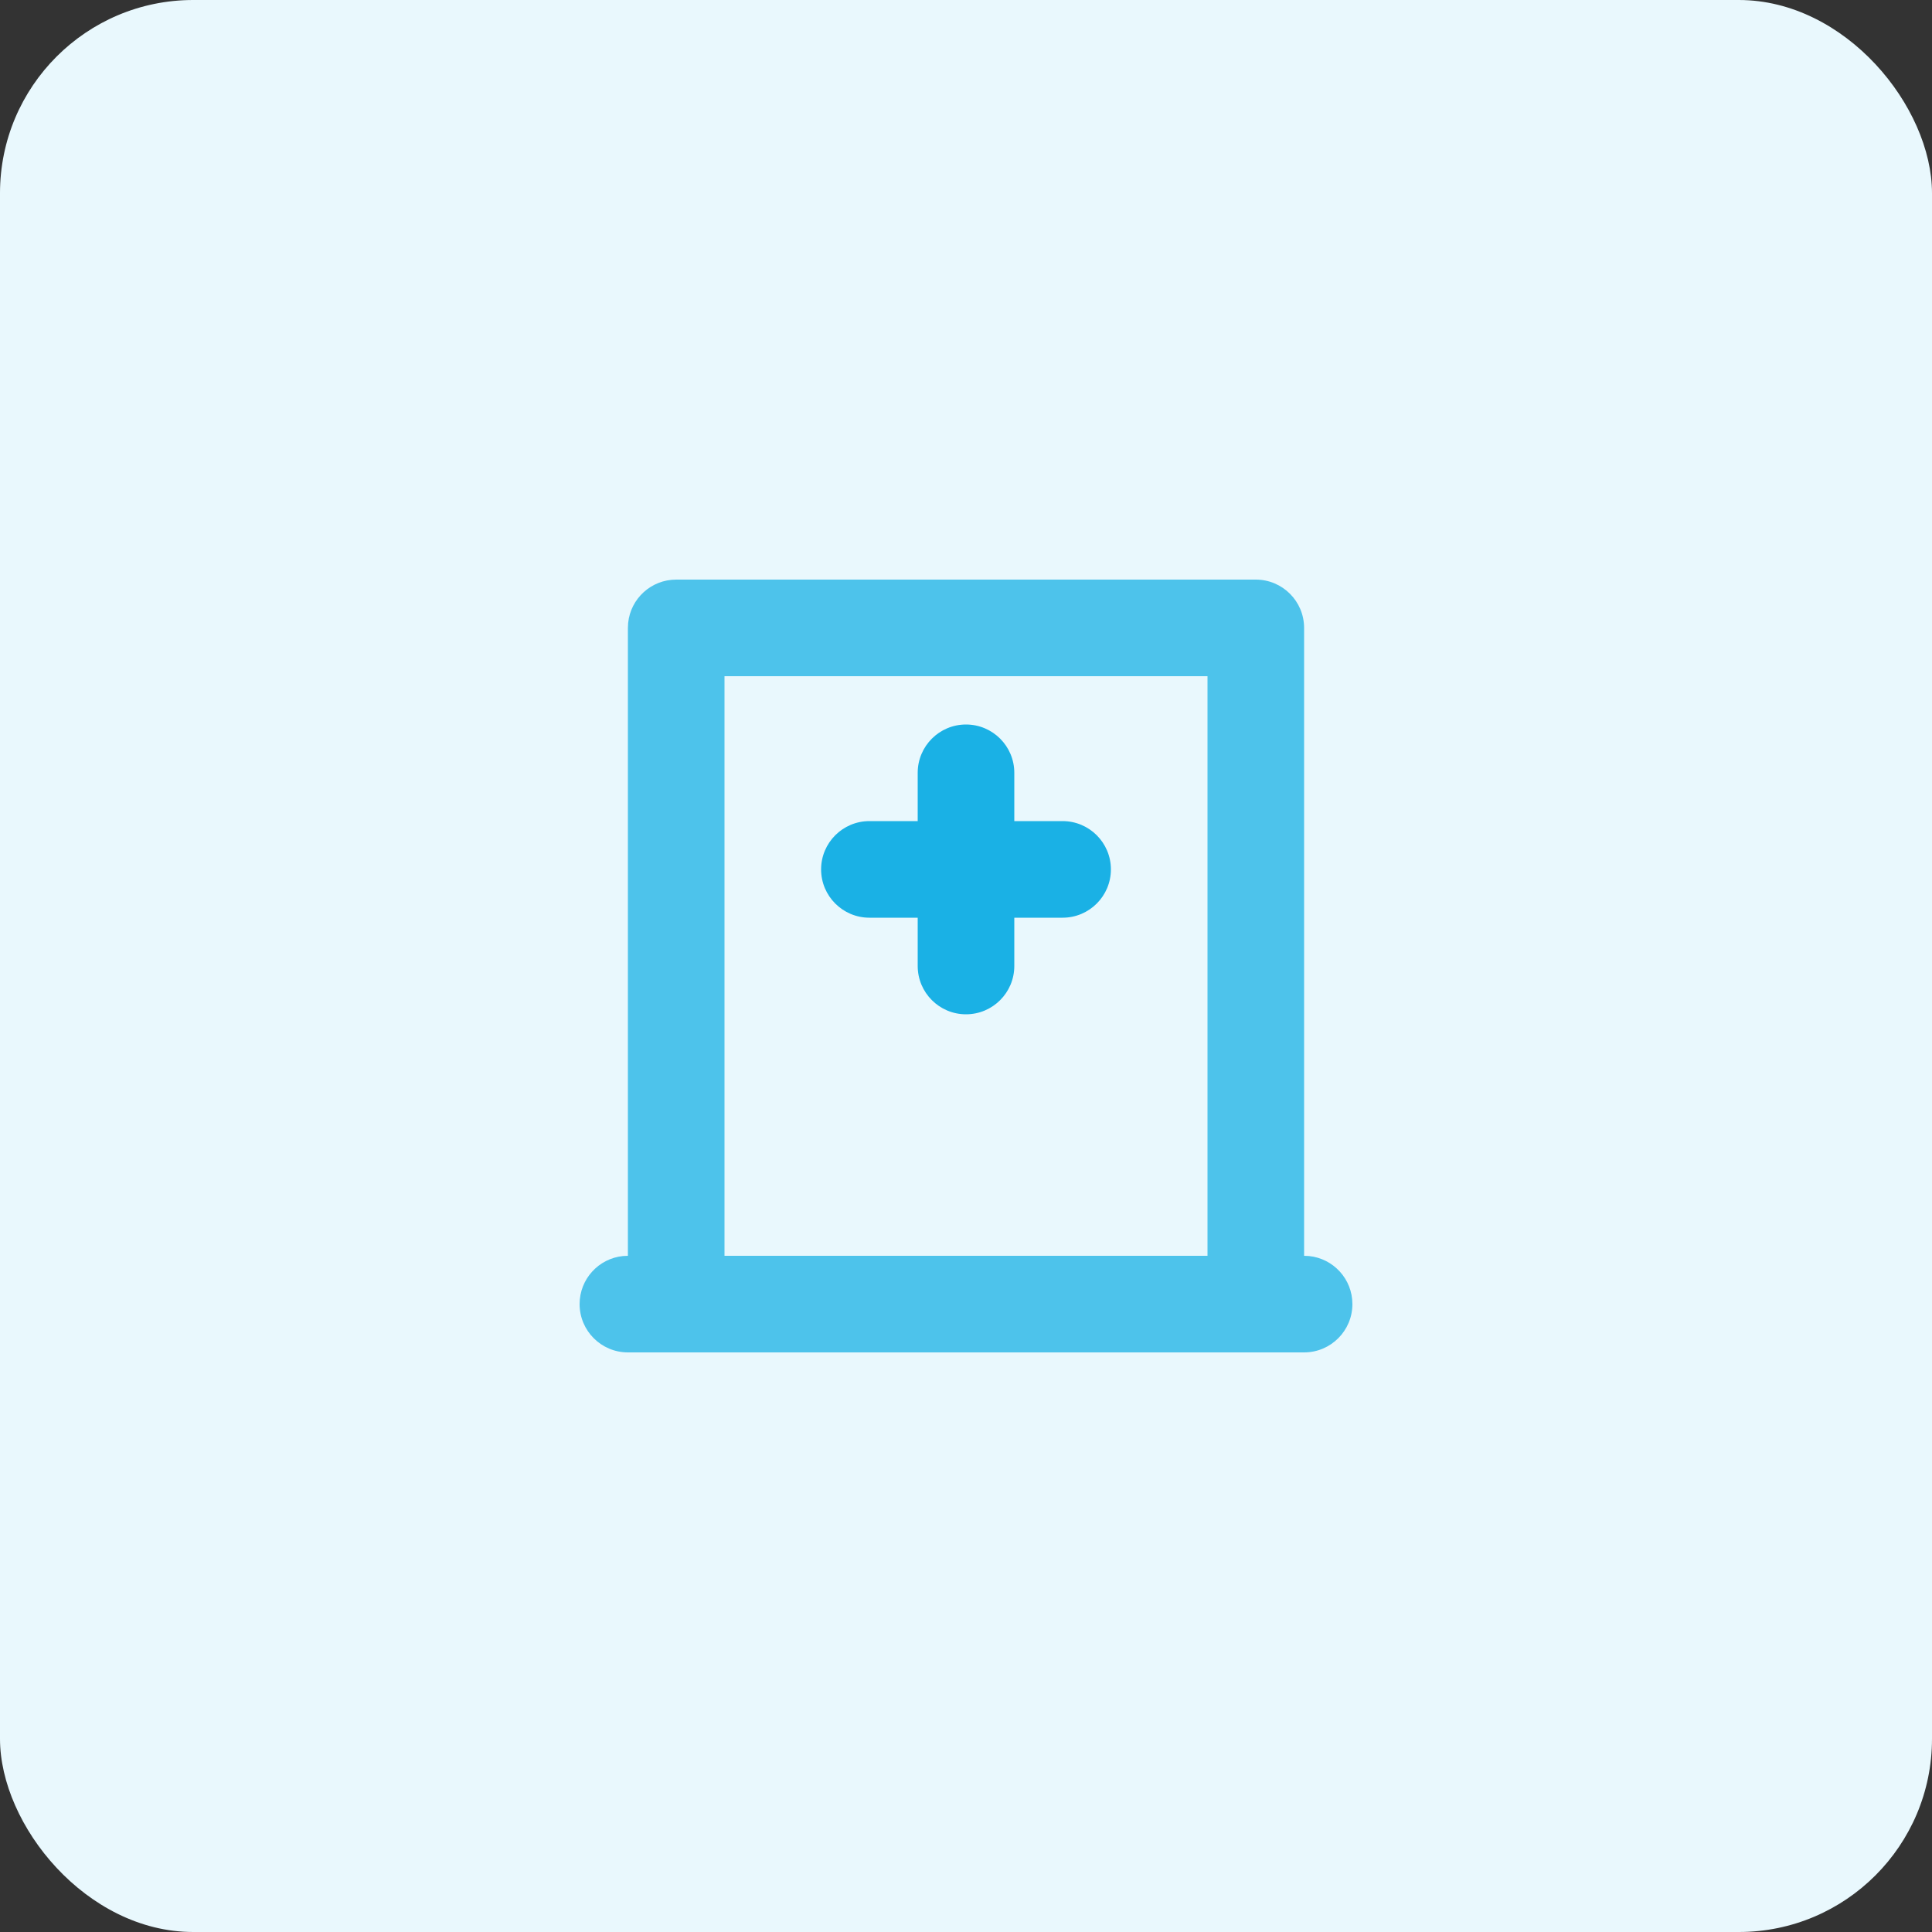 <svg width="40" height="40" viewBox="0 0 40 40" fill="none" xmlns="http://www.w3.org/2000/svg">
<rect x="0" y="0" width="40" height="40" fill="#333333" stroke="none"/>
<rect width="40" height="40" rx="4" fill="#E9F8FD"/>
<path opacity="0.75" d="M26 12C26.552 12 27 12.448 27 13V26L27.102 26.005C27.607 26.056 28 26.482 28 27C28 27.552 27.552 28 27 28H13C12.448 28 12 27.552 12 27C12 26.482 12.393 26.056 12.898 26.005L13 26V13L13.005 12.898C13.056 12.393 13.482 12 14 12H26ZM15 26H25V14H15V26Z" fill="#1AB1E5"/>
<path d="M20 15C20.552 15 21 15.448 21 16V17H22C22.552 17 23 17.448 23 18C23 18.552 22.552 19 22 19H21V20C21 20.552 20.552 21 20 21C19.448 21 19 20.552 19 20V19H18C17.448 19 17 18.552 17 18C17 17.448 17.448 17 18 17H19V16C19 15.448 19.448 15 20 15Z" fill="#1AB1E5"/>
<mask id="path-4-inside-1_867_1469" fill="white">
<rect x="17" y="23" width="6" height="5" rx="1"/>
</mask>
<rect x="17" y="23" width="6" height="5" rx="1" stroke="#1AB1E5" stroke-width="4" stroke-linecap="round" stroke-linejoin="round" mask="url(#path-4-inside-1_867_1469)"/>
</svg>
